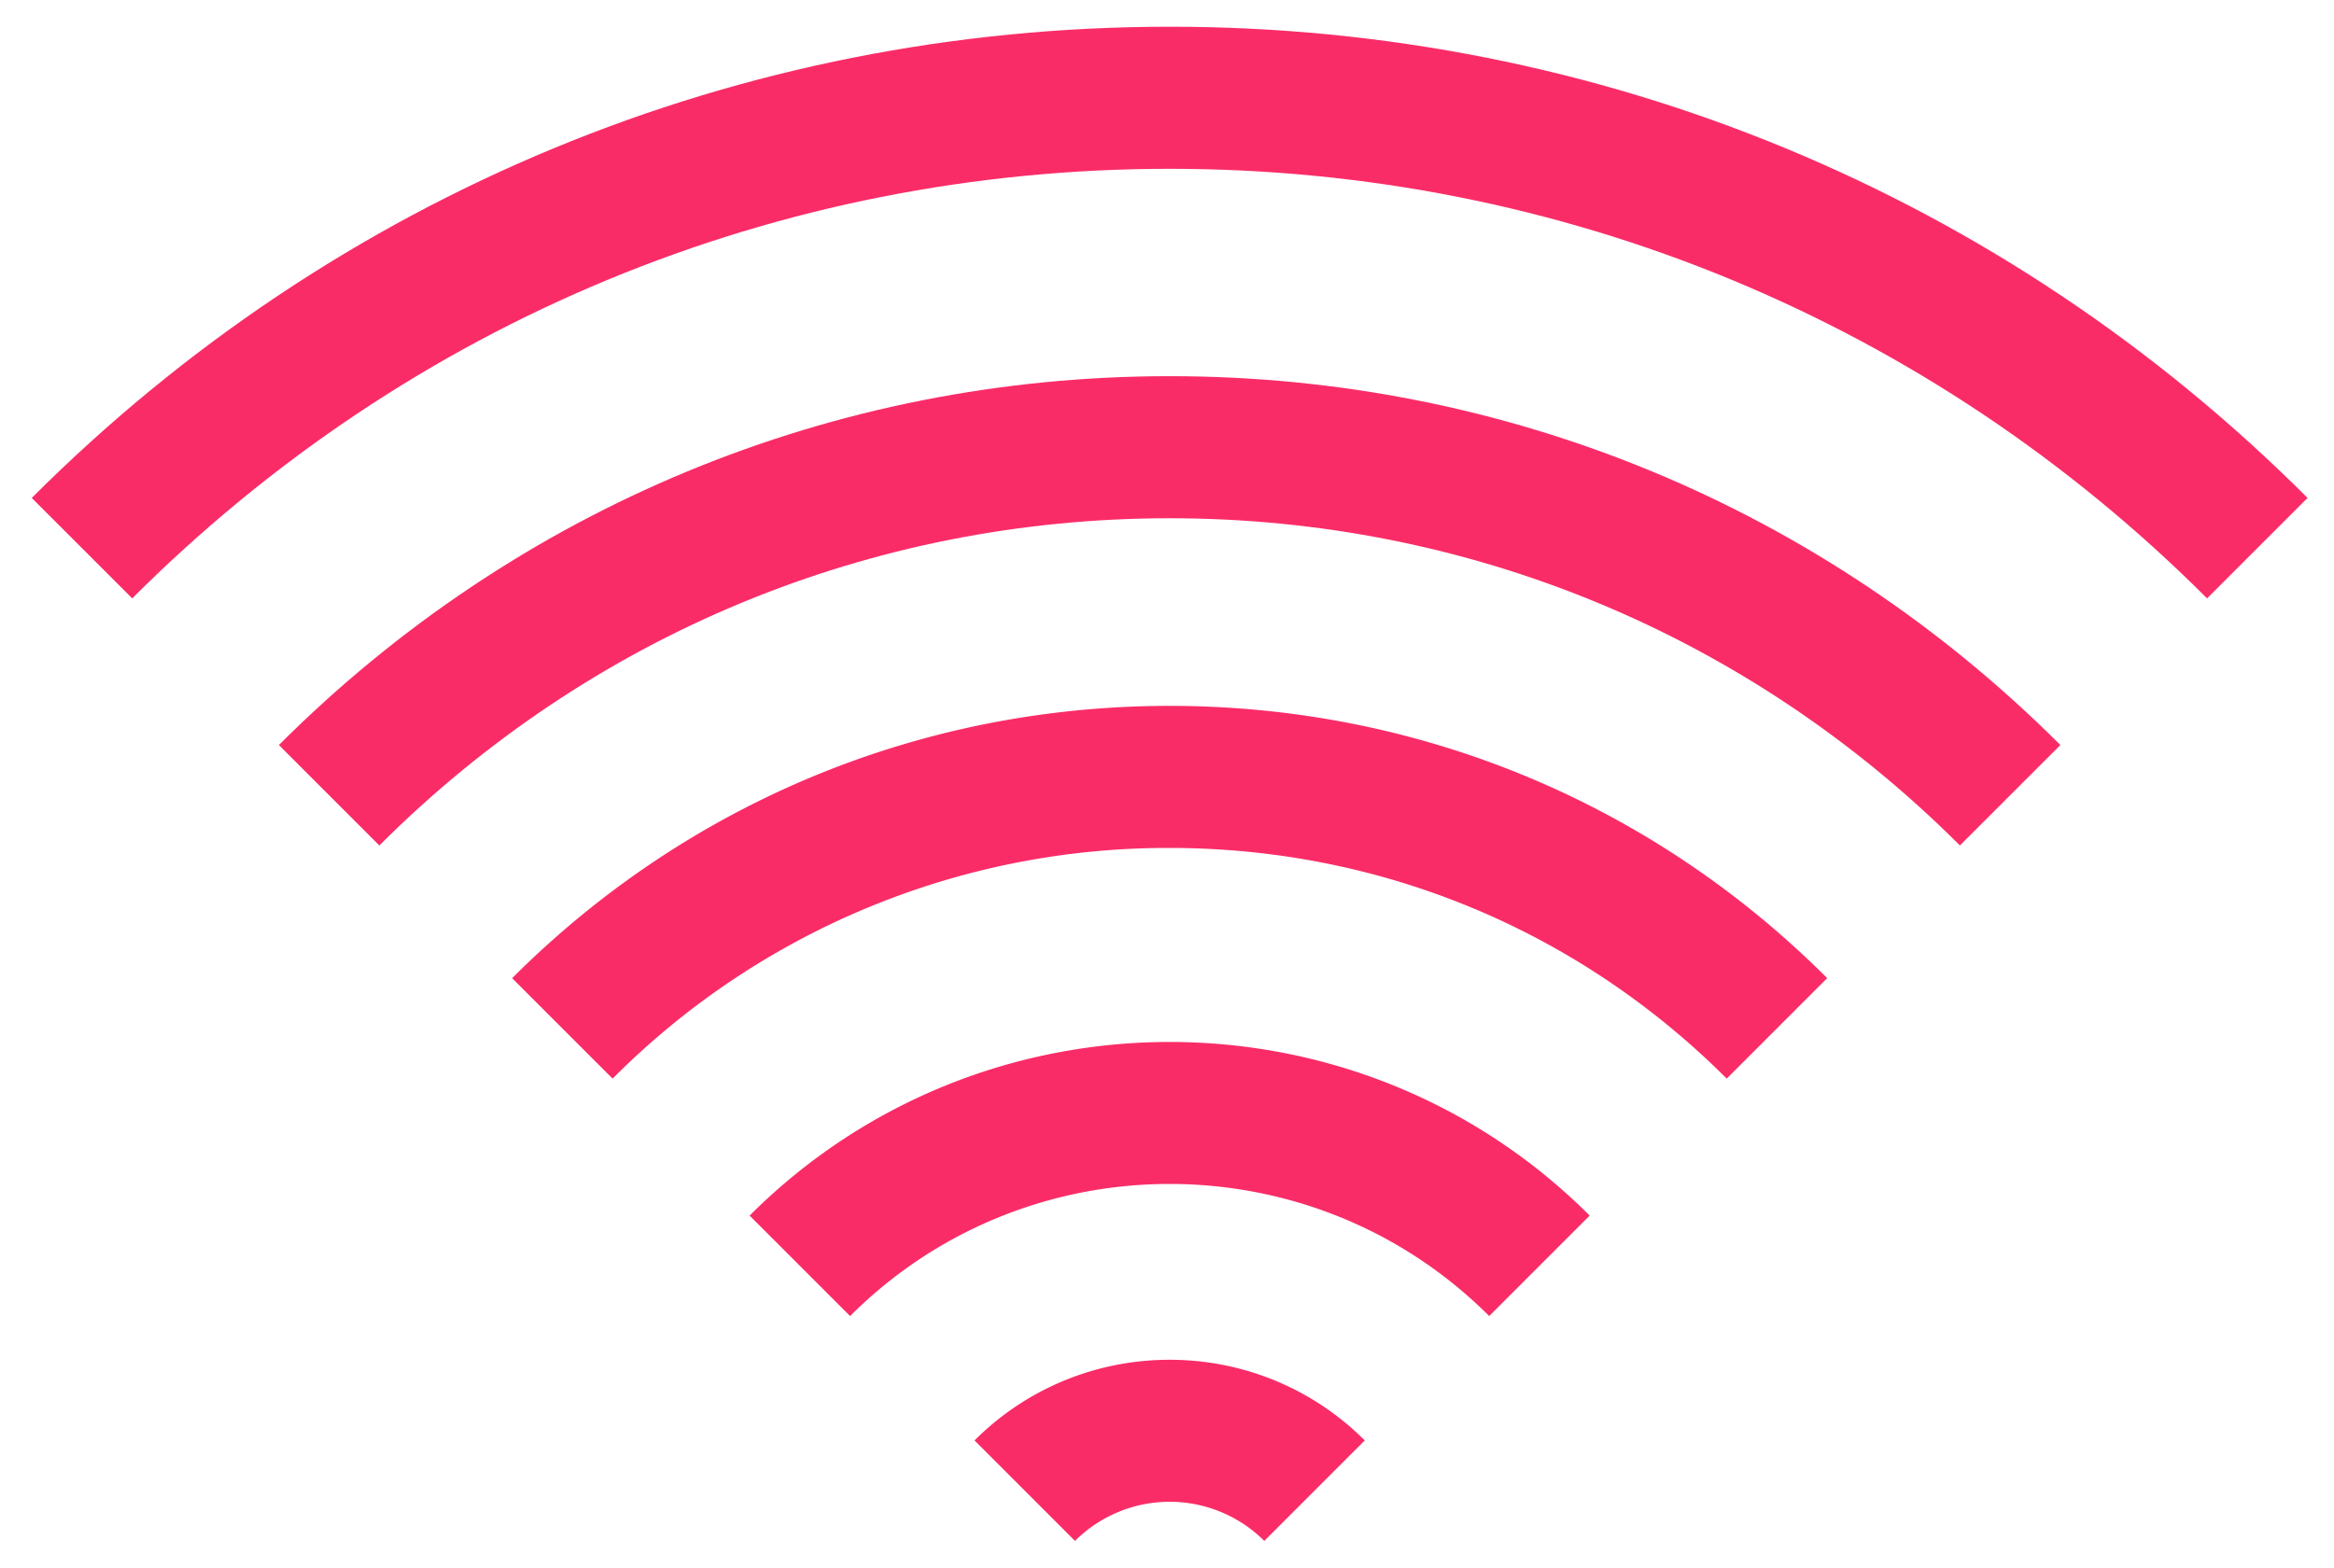 <svg xmlns="http://www.w3.org/2000/svg" width="64" height="43" fill="none"><path fill="#FA2C68" d="m60.52 16.413 2.755-2.756C54.941 5.323 43.86.733 32.073.733 20.285.733 9.204 5.323.87 13.658l2.755 2.755C11.224 8.814 21.327 4.63 32.073 4.63c10.745 0 20.849 4.184 28.447 11.783Z"/><path fill="#FA2C68" d="M10.402 23.19c5.789-5.788 13.485-8.975 21.67-8.975 8.186 0 15.882 3.187 21.67 8.975l2.755-2.755c-6.524-6.524-15.198-10.117-24.425-10.117-9.226 0-17.9 3.593-24.425 10.117l2.755 2.756Z"/><path fill="#FA2C68" d="m47.348 29.585 2.755-2.756c-4.816-4.816-11.219-7.468-18.03-7.468-6.811 0-13.214 2.653-18.03 7.469l2.755 2.755a21.462 21.462 0 0 1 15.275-6.327c5.77 0 11.195 2.247 15.275 6.327Z"/><path fill="#FA2C68" d="M23.31 36.098c4.831-4.832 12.692-4.832 17.525 0l2.755-2.756c-6.35-6.35-16.685-6.35-23.035 0l2.755 2.756ZM29.477 42.265a3.675 3.675 0 0 1 5.191 0l2.755-2.756c-2.95-2.95-7.75-2.95-10.701 0l2.755 2.756Z"/></svg>